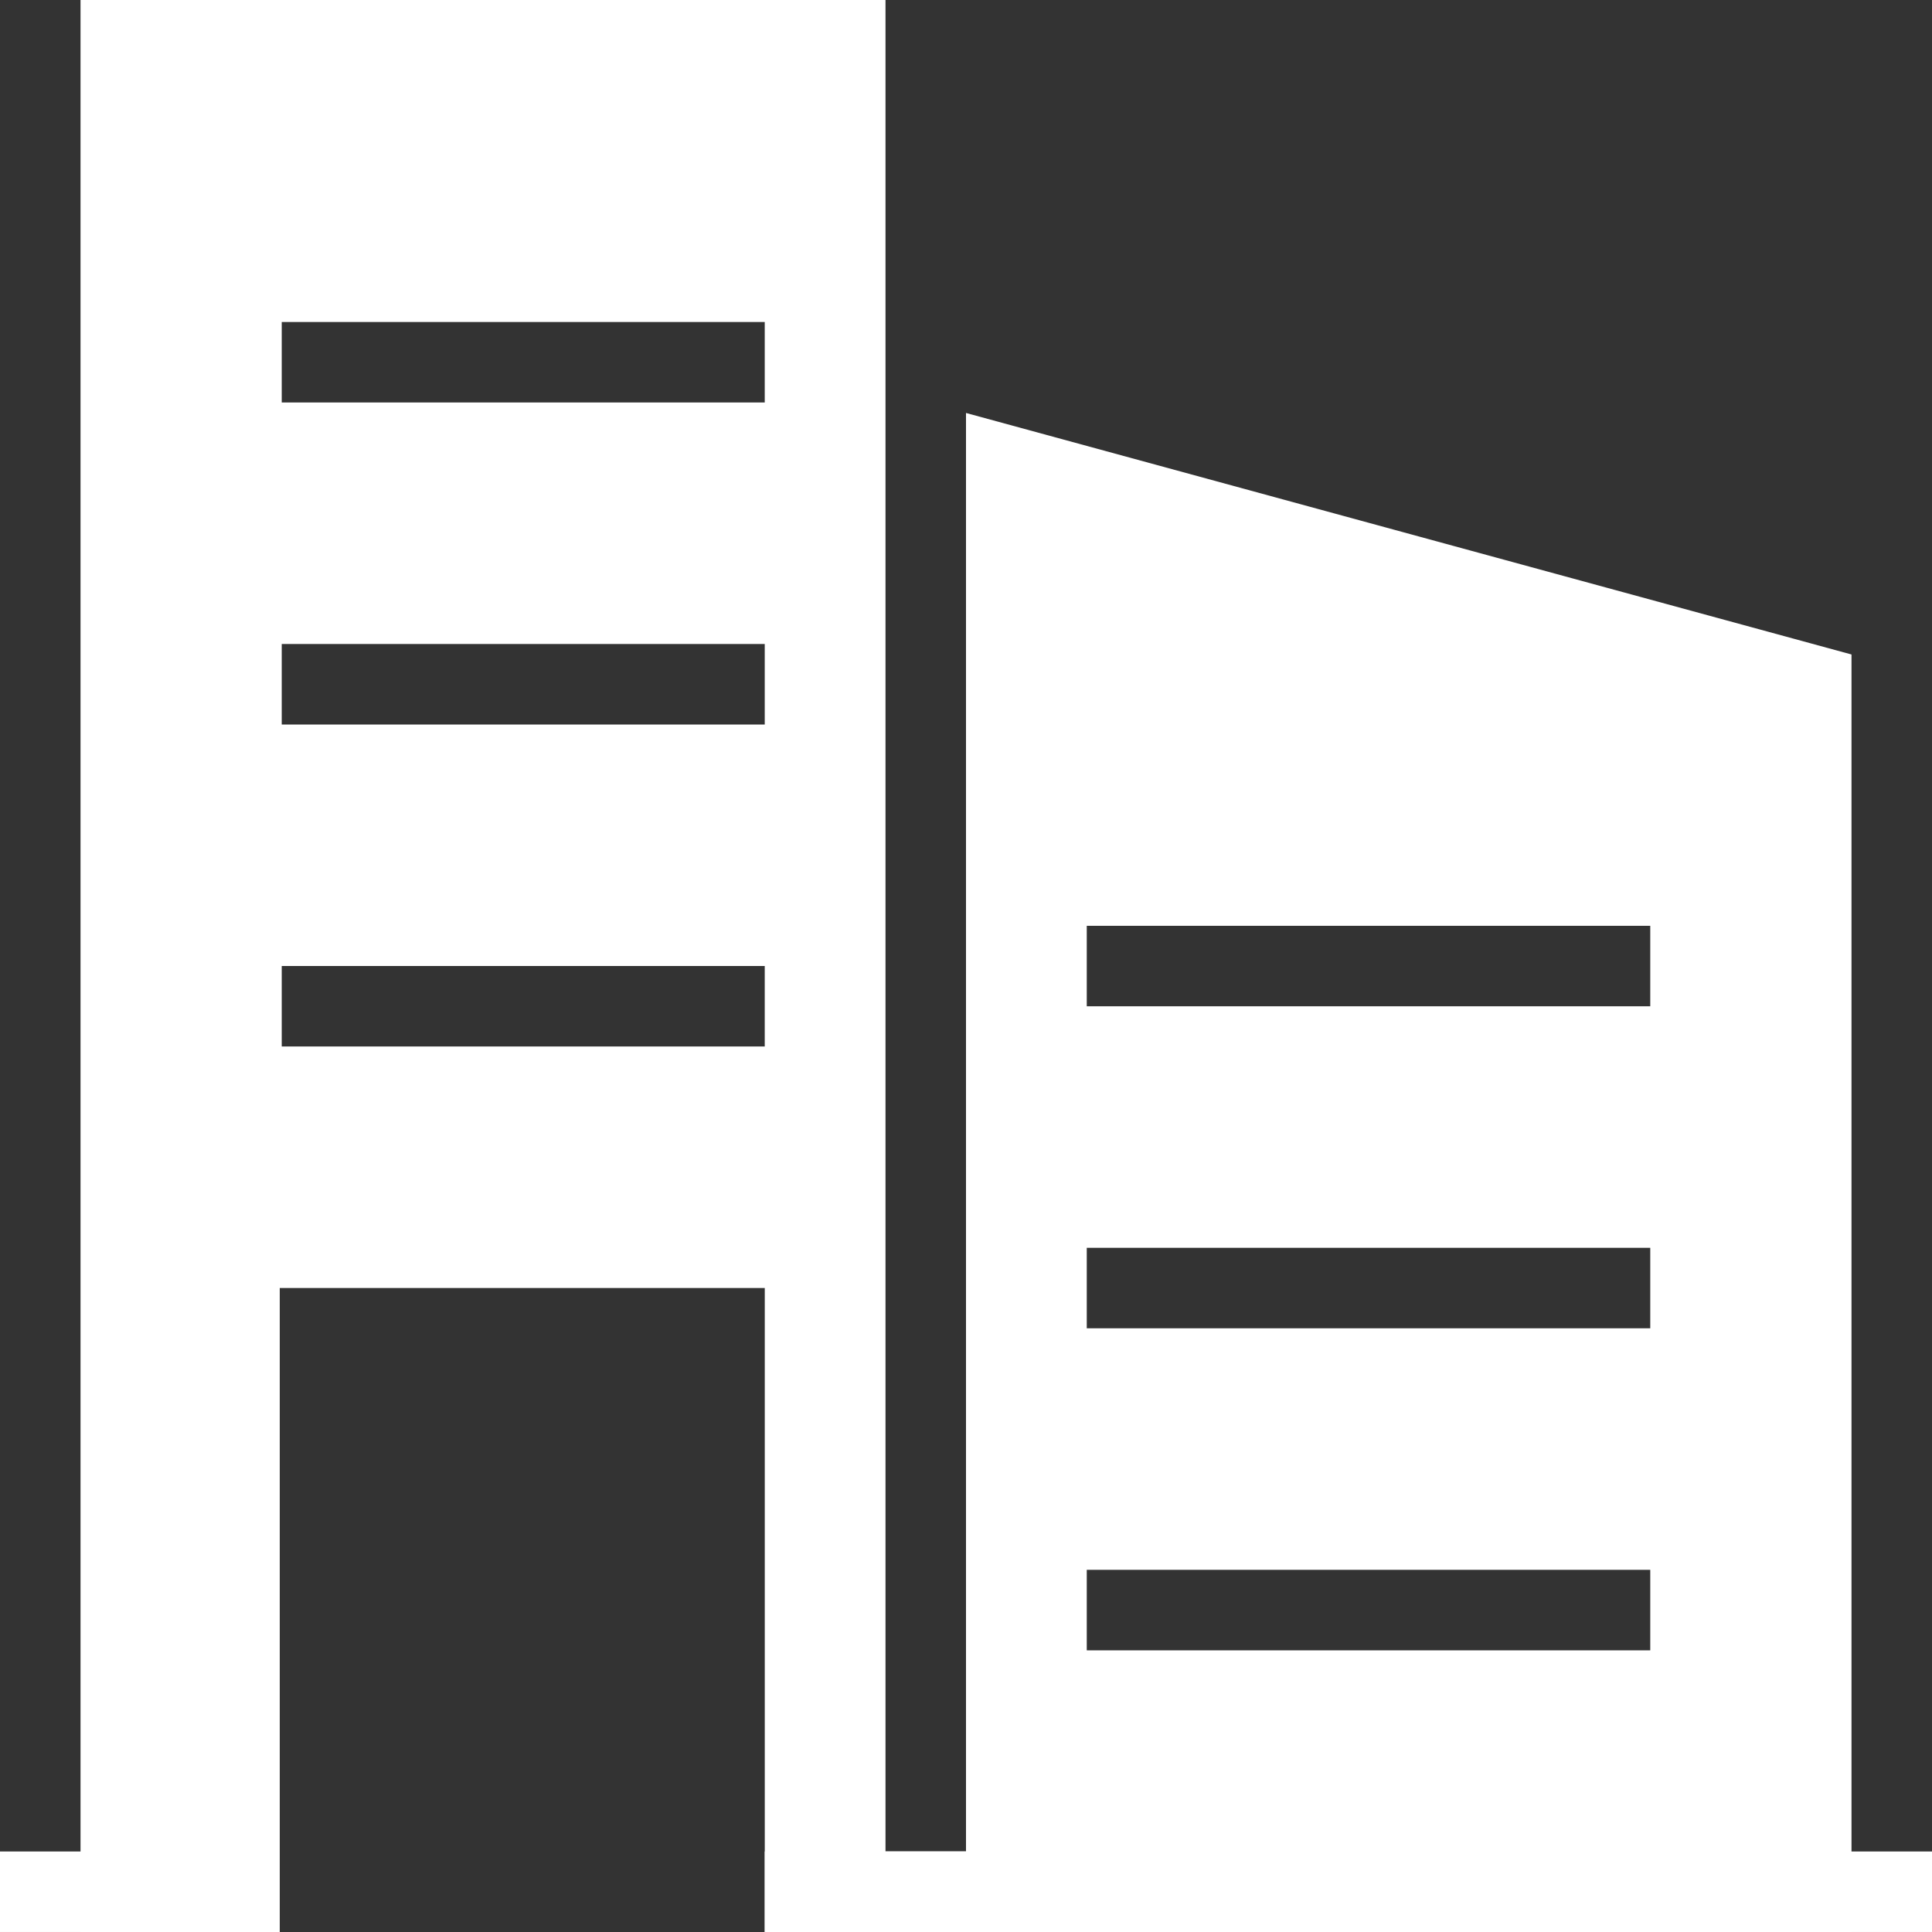 <svg xmlns="http://www.w3.org/2000/svg" width="120.552" height="120.552" viewBox="0 0 120.552 120.552">
  <rect x="0" y="0" width="120.552" height="120.552" fill="#333333" stroke="none"/>
  <g id="noun-building-1010039" transform="translate(-91.539 -21.54)">
    <path id="Tracé_11281" data-name="Tracé 11281" d="M91.539,516.92h17.455v5.023H91.539Z" transform="translate(0 -379.852)" fill="#fff"/>
    <path id="Tracé_11282" data-name="Tracé 11282" d="M296.15,516.92h72.834v5.023H296.15Z" transform="translate(-156.893 -379.852)" fill="#fff"/>
    <path id="Tracé_11283" data-name="Tracé 11283" d="M163.309,137.068V21.54H113.08V142.092h12.432V101.907h30.264v40.185h12.558v-5.023ZM125.636,41.631h30.138v5.023H125.636Zm0,20.093h30.138v5.023H125.636Zm0,25.115V81.815h30.138v5.023Z" transform="translate(-16.517)" fill="#fff"/>
    <path id="Tracé_11284" data-name="Tracé 11284" d="M333.484,132.03v89.761h-5.023v5.023h60.276V147.1Zm7.535,32H376.18v5.023H341.019Zm0,20.092H376.18v5.023H341.019Zm0,20.093H376.18v5.023H341.019Z" transform="translate(-181.669 -84.722)" fill="#fff"/>
  </g>
</svg>
